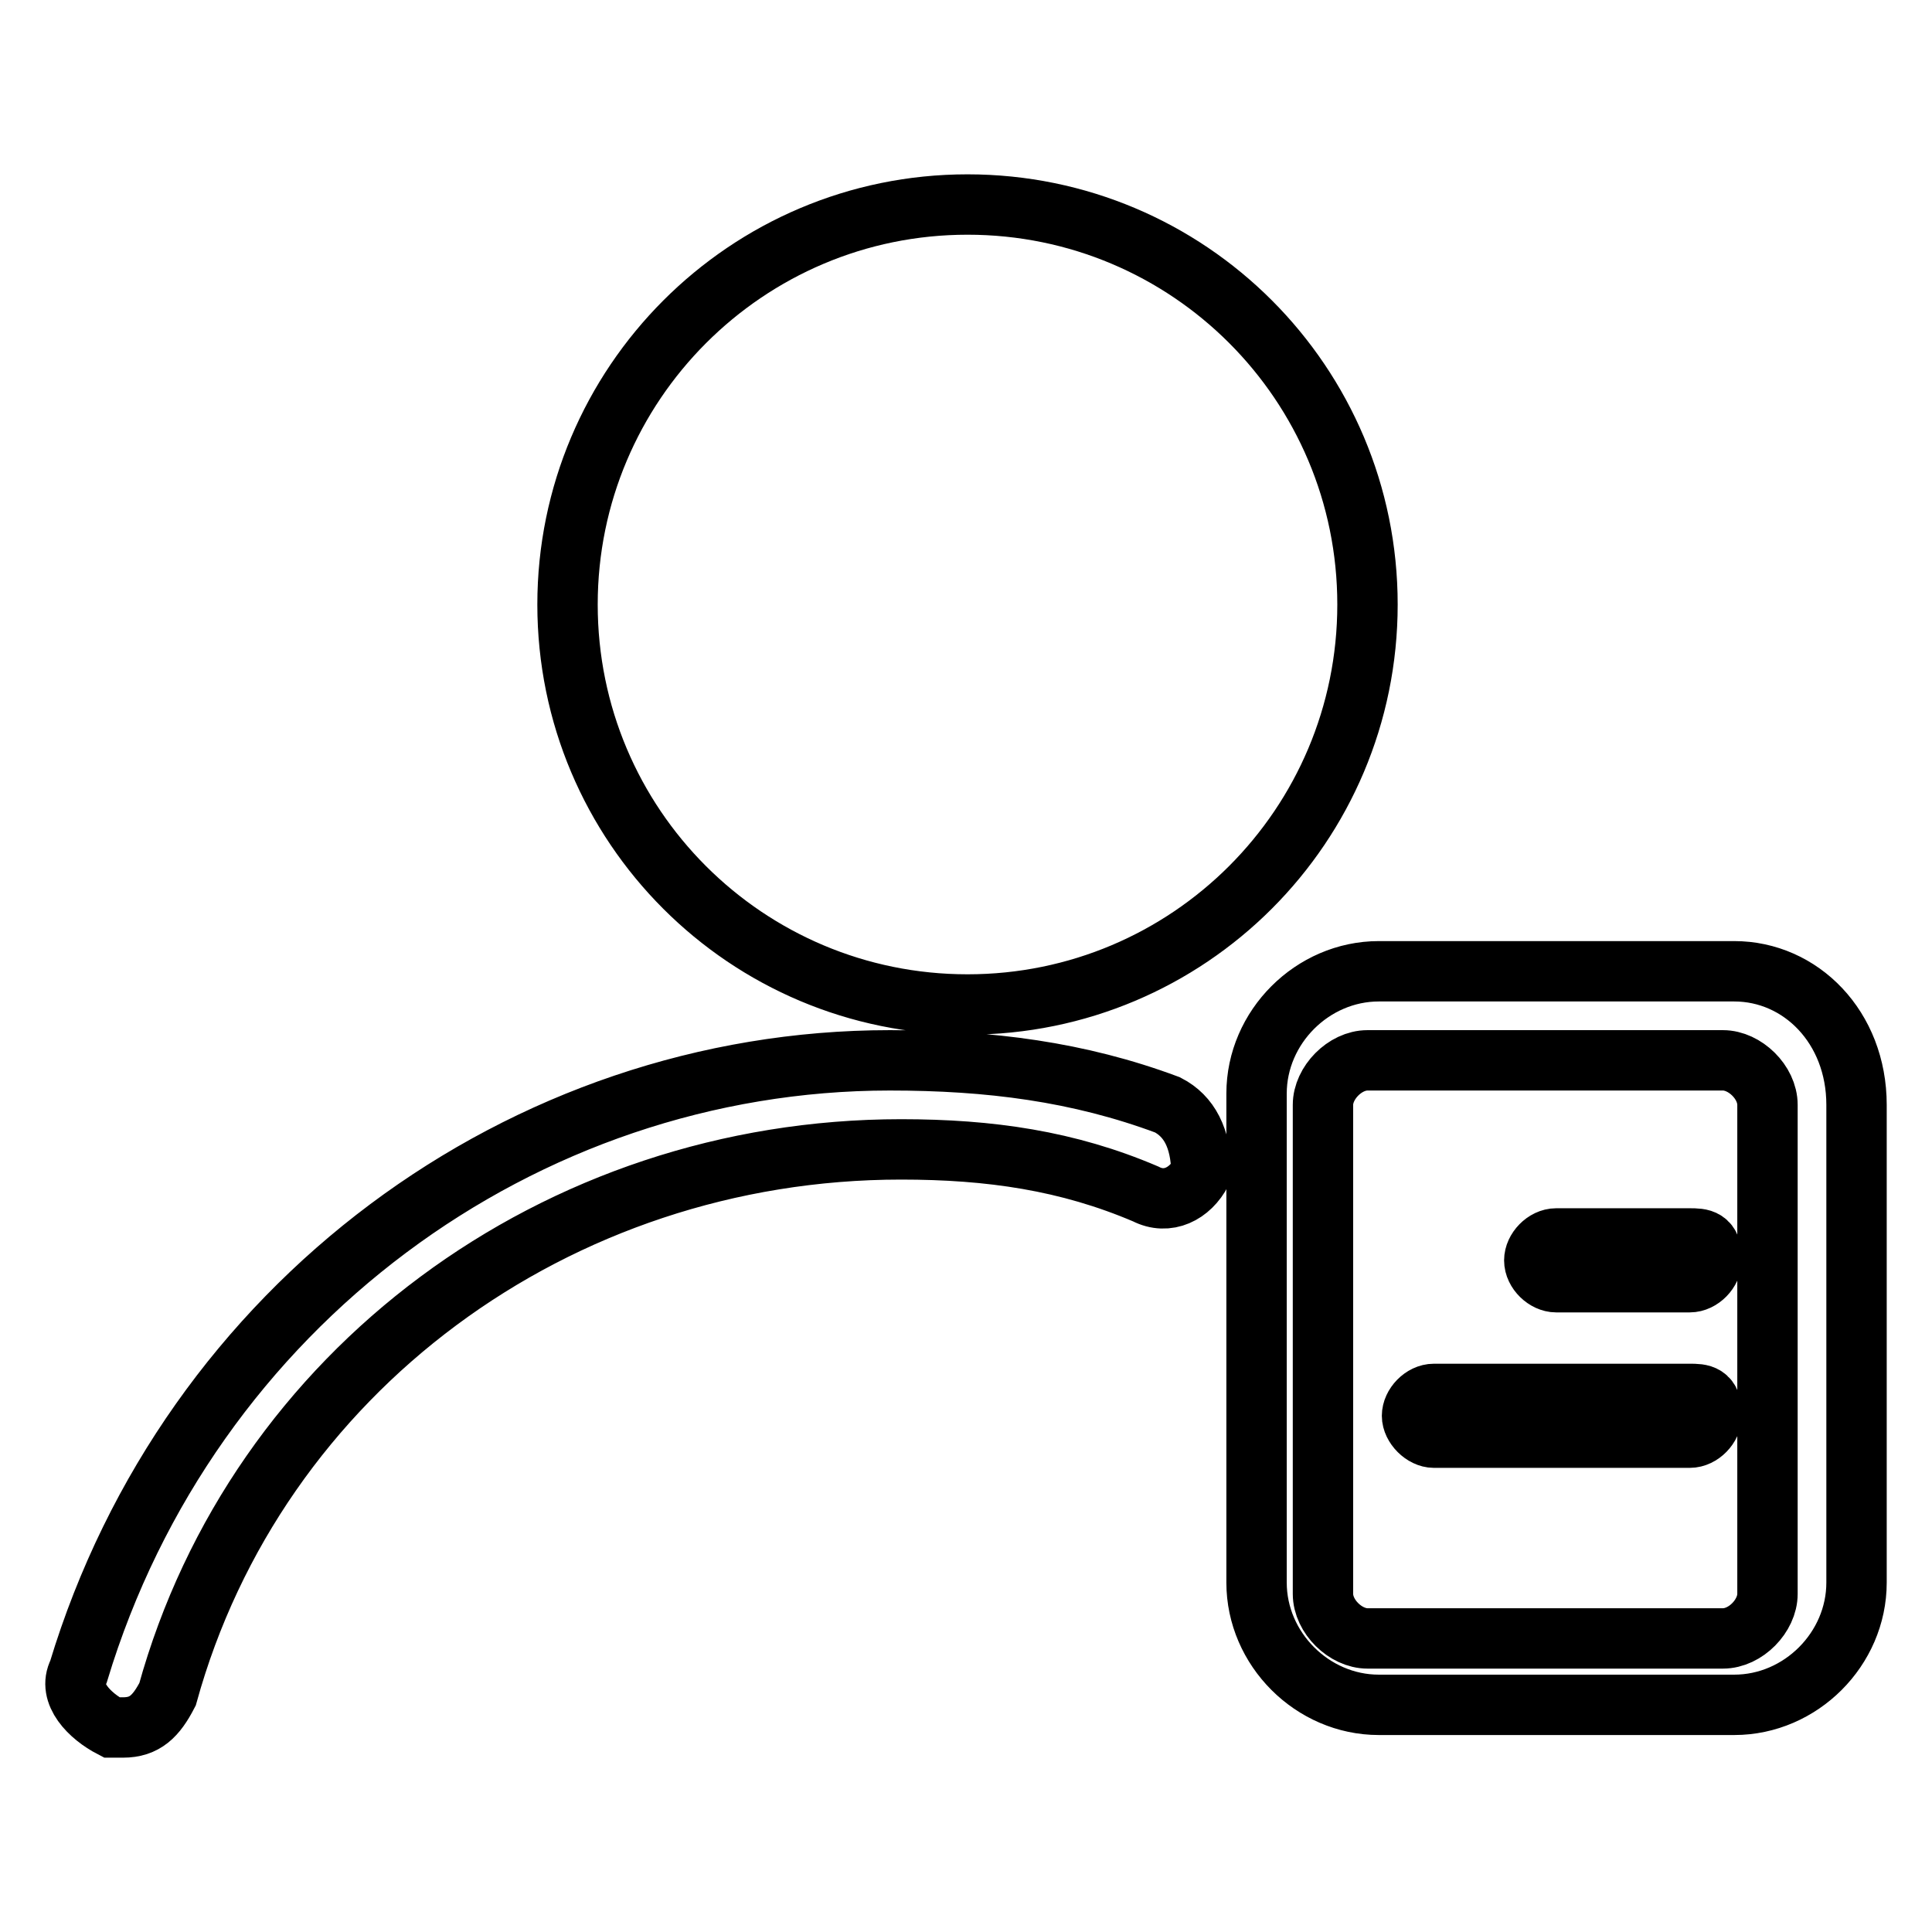<?xml version="1.0" encoding="utf-8"?>
<!-- Svg Vector Icons : http://www.onlinewebfonts.com/icon -->
<!DOCTYPE svg PUBLIC "-//W3C//DTD SVG 1.1//EN" "http://www.w3.org/Graphics/SVG/1.1/DTD/svg11.dtd">
<svg version="1.1" xmlns="http://www.w3.org/2000/svg" xmlns:xlink="http://www.w3.org/1999/xlink" x="0px" y="0px" viewBox="0 0 256 256" enable-background="new 0 0 256 256" xml:space="preserve">
<g> <path stroke-width="8" fill-opacity="0" stroke="#000000"  d="M154.7,146.4c-11.8-4.4-23.6-5.9-36.8-5.9c-48.6,0-92.8,32.4-107.5,81c-1.5,2.9,1.5,5.9,4.4,7.4h1.5 c2.9,0,4.4-1.5,5.9-4.4c11.8-42.7,51.5-72.2,97.2-72.2c11.8,0,22.1,1.5,32.4,5.9c2.9,1.5,5.9,0,7.4-2.9 C159.1,150.8,157.6,147.9,154.7,146.4z M229.8,128.7h-47.1c-8.8,0-16.2,7.4-16.2,16.2v64.8c0,8.8,7.4,16.2,16.2,16.2h47.1 c8.8,0,16.2-7.4,16.2-16.2v-63.3C246,136.1,238.6,128.7,229.8,128.7z M234.2,211.2c0,2.9-2.9,5.9-5.9,5.9h-47.1 c-2.9,0-5.9-2.9-5.9-5.9v-64.8c0-2.9,2.9-5.9,5.9-5.9h47.1c2.9,0,5.9,2.9,5.9,5.9V211.2z M223.9,184.7H190c-1.5,0-2.9,1.5-2.9,2.9 s1.5,2.9,2.9,2.9h33.9c1.5,0,2.9-1.5,2.9-2.9C226.9,184.7,225.4,184.7,223.9,184.7z M223.9,164.1h-17.7c-1.5,0-2.9,1.5-2.9,2.9 c0,1.5,1.5,2.9,2.9,2.9h17.7c1.5,0,2.9-1.5,2.9-2.9C226.9,164.1,225.4,164.1,223.9,164.1z M75.2,80.1c0,29.3,23.7,53,53,53 c29.3,0,53-23.7,53-53c0-29.3-23.7-53-53-53C98.9,27.1,75.2,50.9,75.2,80.1z"/></g>
</svg>